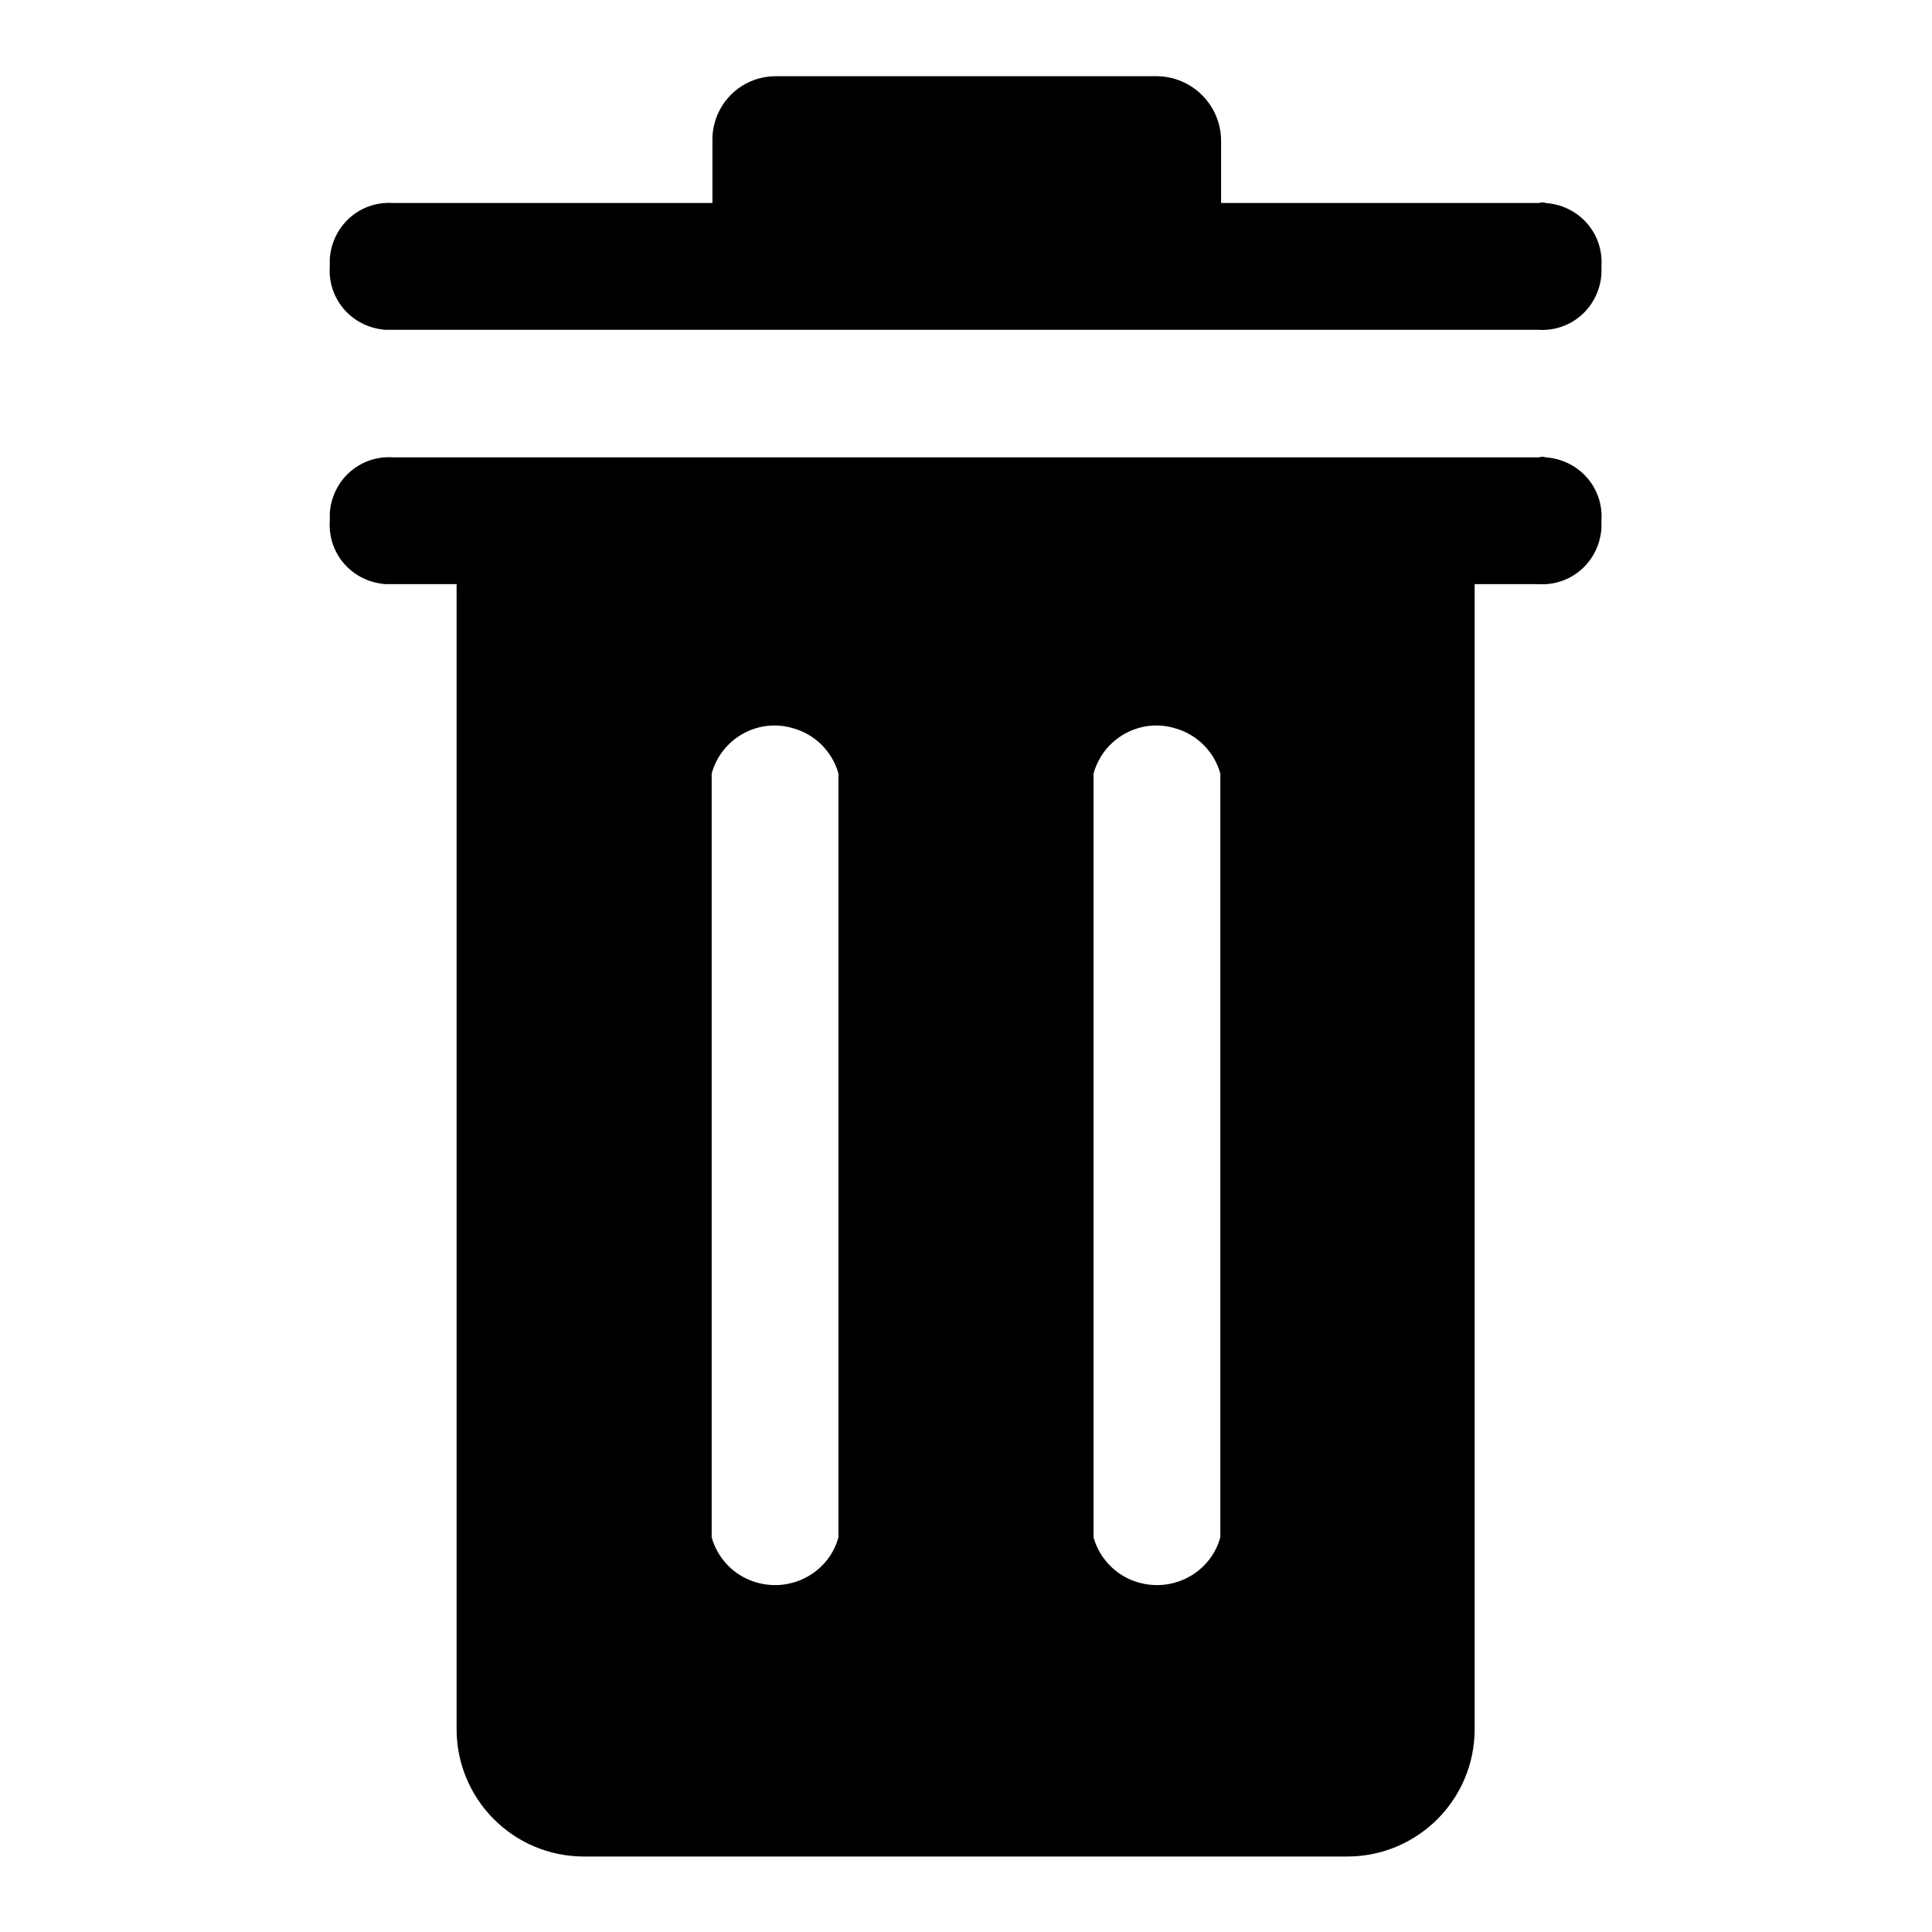 <?xml version="1.0" encoding="utf-8"?>
<!-- Svg Vector Icons : http://www.onlinewebfonts.com/icon -->
<!DOCTYPE svg PUBLIC "-//W3C//DTD SVG 1.1//EN" "http://www.w3.org/Graphics/SVG/1.1/DTD/svg11.dtd">
<svg version="1.1" xmlns="http://www.w3.org/2000/svg" xmlns:xlink="http://www.w3.org/1999/xlink" x="0px" y="0px" viewBox="0 0 256 256" enable-background="new 0 0 256 256" xml:space="preserve">
<g> <path fill="#000000" d="M203.9,60.6H52.1c-4.4-0.3-8.1,3-8.4,7.4c0,0.3,0,0.7,0,1c-0.3,4.4,3,8.1,7.4,8.4c0.3,0,0.7,0,1,0h8.4 v151.7c0,9.3,7.5,16.9,16.9,16.9h101.1c9.3,0,16.9-7.5,16.9-16.9V77.4h8.4c4.4,0.3,8.1-3,8.4-7.4c0-0.3,0-0.7,0-1 c0.3-4.4-3-8.1-7.4-8.4C204.6,60.5,204.2,60.5,203.9,60.6z M111.1,203.7c-1.3,4.7-6.2,7.3-10.8,6c-2.9-0.8-5.2-3.1-6-6V102.5 c1.3-4.7,6.2-7.4,10.8-6c2.9,0.8,5.2,3.1,6,6V203.7z M161.7,203.7c-1.3,4.7-6.2,7.3-10.8,6c-2.9-0.8-5.2-3.1-6-6V102.5 c1.3-4.7,6.2-7.4,10.8-6c2.9,0.8,5.2,3.1,6,6V203.7z M203.9,26.9h-42.1v-8.4c-0.1-4.6-3.8-8.3-8.4-8.4h-50.6 c-4.7,0-8.4,3.8-8.4,8.4v8.4H52.1c-4.4-0.3-8.1,3-8.4,7.4c0,0.3,0,0.7,0,1c-0.3,4.4,3,8.1,7.4,8.4c0.3,0,0.7,0,1,0h151.7 c4.4,0.3,8.1-3,8.4-7.4c0-0.3,0-0.7,0-1c0.3-4.4-3-8.1-7.4-8.4C204.6,26.8,204.2,26.8,203.9,26.9z"/></g>
</svg>
